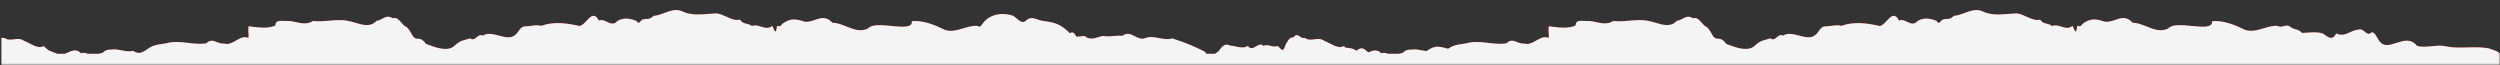 <svg xmlns="http://www.w3.org/2000/svg" width="1921" height="50" viewBox="0 0 1921 50" fill="none"><rect x="0" y="0" width="1921" height="50" fill="#333333" stroke="none"/><mask id="mask0_295_77" style="mask-type:alpha" maskUnits="userSpaceOnUse" x="0" y="0" width="1921" height="50"><path d="M1920.89 0.933H0.891V49.681H1920.89V0.933Z" fill="#D9D9D9"></path></mask><g mask="url(#mask0_295_77)"><path d="M1920.89 41.139V384.58H1919.2C1918.06 385.332 1917.19 385.604 1915.93 385.997C1915.01 386.283 1913.89 386.634 1912.31 387.28C1906.88 388.247 1901.4 388.104 1895.99 387.962C1890.43 387.816 1884.94 387.672 1879.64 388.733C1876.24 389.682 1872.49 389.302 1868.7 388.919C1864.79 388.525 1860.85 388.127 1857.24 389.172C1852.57 395.083 1846.77 393.183 1841.31 391.396C1836.26 389.74 1831.5 388.182 1828.21 393.024C1827.6 393.834 1827.05 394.784 1826.52 395.705C1824.92 398.472 1823.48 400.966 1820.85 398.532C1819.53 398.027 1818.21 399.105 1816.89 400.192L1816.88 400.193C1816.17 400.778 1815.45 401.365 1814.73 401.708C1811.28 402.098 1808.5 400.848 1805.83 399.645C1802.49 398.142 1799.31 396.714 1795.2 398.667C1792.4 393.419 1789.56 395.396 1786.77 397.346C1786.02 397.869 1785.27 398.389 1784.52 398.768C1780.99 399.879 1776.53 399.575 1772.61 399.308C1771.29 399.218 1770.02 399.132 1768.88 399.106C1767.03 401.083 1765.6 401.455 1764.08 401.849C1762.72 402.203 1761.29 402.575 1759.42 404.141C1757.89 405.091 1756.35 404.7 1754.81 404.308C1753.23 403.906 1751.65 403.502 1750.06 404.546C1746.56 404.798 1743 403.738 1739.43 402.671C1733.9 401.022 1728.33 399.358 1722.83 402.519C1715.43 406.066 1707.49 408.837 1699.75 408.128C1700.32 402.905 1692.57 403.657 1684.25 404.463C1676.86 405.181 1669.01 405.942 1666.16 402.586C1660.55 399.646 1655.02 401.852 1649.51 404.05C1645.9 405.489 1642.3 406.925 1638.69 406.911C1634.18 412.13 1629.77 410.633 1625.3 409.117C1622.04 408.012 1618.76 406.897 1615.38 408.364C1609.64 410.087 1605.85 410.02 1600.72 406.438C1600.06 405.804 1599.63 405.344 1599.33 405.015C1598.92 404.574 1598.72 404.368 1598.49 404.292C1598.29 404.225 1598.05 404.258 1597.6 404.319C1597.26 404.366 1596.79 404.43 1596.12 404.478C1595.44 397.83 1594.32 400.458 1593.36 402.709C1593.02 403.49 1592.71 404.225 1592.44 404.512C1589.7 402.147 1586.73 403.067 1583.8 403.973C1581.42 404.711 1579.06 405.438 1576.9 404.377C1575.37 405.584 1573.99 405.896 1572.67 406.194C1570.92 406.588 1569.28 406.957 1567.57 409.344C1564.28 408.411 1560.95 409.914 1557.42 411.506C1555.07 412.565 1552.63 413.663 1550.07 414.108C1547.81 414.058 1545.55 413.88 1543.31 413.703C1536.52 413.168 1529.82 412.641 1523.37 415.662C1518.88 417.869 1514.08 416.105 1509.42 414.386C1506.65 413.368 1503.93 412.367 1501.34 412.216C1498.9 409.88 1497.66 409.884 1496.24 409.888C1495.45 409.89 1494.59 409.893 1493.44 409.479C1492.73 409.706 1492.08 408.961 1491.43 408.213C1490.43 407.064 1489.43 405.909 1488.2 408.263C1483.37 410.29 1478.44 411.135 1473.57 408.364C1470.92 405.077 1468.17 406.372 1465.44 407.658C1463.37 408.632 1461.31 409.601 1459.31 408.567C1455.89 414.994 1452.86 411.747 1449.76 408.422C1448.01 406.555 1446.25 404.663 1444.38 404.445C1434.85 406.573 1424.54 408.094 1414.95 404.546C1412.47 405.301 1409.66 404.913 1406.97 404.543C1405.45 404.333 1403.97 404.128 1402.62 404.141C1400.07 404.077 1398.94 402.474 1397.68 400.695C1396.93 399.636 1396.14 398.515 1394.98 397.619C1391.7 394.636 1387.14 395.833 1382.5 397.052C1378.05 398.22 1373.52 399.409 1369.98 396.944C1368.22 398.127 1366.85 397 1365.45 395.854C1363.93 394.613 1362.39 393.35 1360.31 394.984C1358.19 394.244 1356.79 393.871 1355.72 393.585C1353.36 392.957 1352.58 392.747 1349.09 389.983C1344.07 384.176 1334.53 387.683 1328.47 389.912L1328.46 389.913C1328.25 389.991 1328.04 390.068 1327.84 390.142C1327.6 390.228 1327.37 390.311 1327.15 390.391L1326.93 390.471C1326.78 390.524 1326.63 390.576 1326.49 390.625C1323.57 394.599 1321.64 394.636 1320.09 394.667C1319.24 394.684 1318.5 394.698 1317.77 395.356C1316.74 395.748 1316.17 396.814 1315.4 398.247C1314.59 399.773 1313.55 401.715 1311.49 403.701C1310.16 403.984 1308.92 405.399 1307.63 406.877C1305.68 409.108 1303.6 411.482 1300.88 410.324C1297.63 412.635 1295.09 411.26 1292.69 409.958C1291.3 409.204 1289.96 408.475 1288.55 408.499C1283.98 403.331 1277.66 405.242 1272.04 406.942C1270.09 407.531 1268.23 408.095 1266.55 408.33C1261.74 409.366 1256.92 408.936 1252.11 408.507C1247.97 408.137 1243.83 407.768 1239.69 408.33C1235.3 405.484 1230.92 406.44 1226.54 407.393C1224.58 407.82 1222.62 408.247 1220.67 408.33C1219.72 408.195 1218.55 408.262 1217.36 408.332C1214.1 408.522 1210.62 408.725 1210.7 404.816C1205.13 402.381 1198.79 403.155 1192.92 403.872C1191.95 403.991 1190.99 404.108 1190.05 404.208C1189.81 402.263 1189.93 400.35 1190.04 398.774C1190.15 397.092 1190.24 395.795 1189.82 395.254C1186.65 396.805 1183.56 395.043 1180.45 393.262C1177.45 391.55 1174.43 389.821 1171.27 390.997C1169.51 390.616 1167.75 391.311 1165.98 392.007C1163.2 393.102 1160.42 394.198 1157.65 391.098C1153.01 390.37 1148.35 390.91 1143.7 391.449C1138 392.111 1132.29 392.773 1126.6 391.098C1125.8 390.972 1125.05 390.863 1124.34 390.76L1124.32 390.757C1121.43 390.335 1119.18 390.006 1116.36 389.003C1115.06 388.47 1113.88 387.72 1112.75 386.954C1112.32 387.055 1111.9 387.163 1111.47 387.273C1111.23 387.335 1110.99 387.398 1110.75 387.461C1107.65 388.273 1104.6 389.073 1101.7 388.057C1099.97 387.591 1098.28 386.553 1096.59 385.517L1096.32 385.353C1096.21 385.283 1096.1 385.214 1095.98 385.145C1094.82 385.291 1093.66 385.514 1092.51 385.737C1089.83 386.254 1087.17 386.767 1084.53 386.3C1080.83 386.338 1079.84 385.471 1078.91 384.652L1078.83 384.58H1060.07C1057.52 386.357 1054.96 385.641 1052.39 384.58H1050.88L1050.67 384.769C1048.2 386.983 1046.17 388.806 1042.3 385.354C1040.81 386.856 1037.52 387.641 1033.97 387.749C1033.56 388.129 1033.11 388.565 1032.6 389.071C1029.57 387.032 1025.6 389.074 1021.74 391.062C1020.35 391.775 1018.98 392.482 1017.67 392.991C1014.93 394.88 1012.46 394.54 1009.99 394.199C1007.56 393.864 1005.13 393.528 1002.43 395.322C1000.91 394.845 999.78 395.639 998.719 396.384C997.226 397.432 995.871 398.383 993.778 395.558C991.317 395.947 990.283 394.226 988.269 390.87L988.112 390.609L988 390.423C986.159 384.667 985.233 385.635 983.513 387.436C982.992 387.982 982.397 388.604 981.682 389.139C979.913 388.288 978.137 388.73 976.36 389.172C974.538 389.626 972.716 390.08 970.903 389.139C968.984 390.994 967.065 389.874 965.15 388.757C963.018 387.514 960.891 386.273 958.773 389.139C956.159 387.229 952.536 388.026 949.375 388.722C947.837 389.06 946.408 389.375 945.258 389.341C941.913 391.098 939.75 390.017 936.203 384.814C936.167 384.795 936.132 384.775 936.096 384.756C936.048 384.729 936.001 384.703 935.953 384.676L935.88 384.634C935.849 384.616 935.818 384.598 935.787 384.58H925.805L925.767 384.632L925.711 384.71L925.661 384.78C916.774 389.172 911.368 391.436 900.826 394.916C897.458 393.831 894.09 394.487 890.723 395.144C886.961 395.877 883.2 396.61 879.438 394.916C876.728 394.161 874.291 395.399 871.907 396.609C868.852 398.16 865.884 399.666 862.544 396.876C860.322 397.133 858.094 396.93 855.865 396.727C853.11 396.477 850.355 396.226 847.61 396.842C846.428 396.631 845.243 396.262 844.055 395.893L844.054 395.892C840.486 394.782 836.9 393.665 833.351 396.809C832.639 396.786 831.828 396.668 830.968 396.543C829.741 396.365 828.415 396.172 827.133 396.22C825.726 398.636 824.376 400.605 822.127 398.845C814.677 406.386 809.823 407.193 801.354 408.364C800.061 408.508 798.763 408.956 797.465 409.405C794.486 410.434 791.51 411.463 788.615 408.803C786.145 406.061 783.656 408.142 781.149 410.238C780.228 411.009 779.304 411.782 778.377 412.317C770.133 415.189 760.233 413.466 755.3 406.506C754.567 405.517 753.803 404.649 753.01 403.888C752.332 403.918 751.654 404.1 750.974 404.546C747.471 404.798 743.917 403.738 740.343 402.671C734.815 401.022 729.24 399.358 723.74 402.519C716.341 406.067 708.401 408.837 700.663 408.128C701.235 402.905 693.485 403.657 685.166 404.463C677.77 405.181 669.924 405.942 667.077 402.586C661.462 399.646 655.932 401.852 650.422 404.05C646.815 405.489 643.217 406.925 639.608 406.911C635.093 412.13 630.68 410.633 626.211 409.117C622.955 408.012 619.669 406.897 616.294 408.364C610.55 410.087 606.765 410.02 601.63 406.438C600.972 405.804 600.545 405.344 600.239 405.015C599.829 404.574 599.638 404.368 599.404 404.292C599.2 404.225 598.962 404.258 598.517 404.319C598.174 404.366 597.706 404.43 597.034 404.479C596.357 397.83 595.233 400.459 594.27 402.71C593.936 403.49 593.621 404.225 593.351 404.512C590.613 402.147 587.639 403.067 584.711 403.973C582.328 404.711 579.977 405.438 577.809 404.377C576.282 405.584 574.899 405.896 573.58 406.194C571.833 406.588 570.196 406.957 568.483 409.344C565.196 408.411 561.86 409.915 558.329 411.506C555.98 412.565 553.545 413.663 550.981 414.108C548.723 414.058 546.468 413.88 544.224 413.703C537.436 413.168 530.738 412.641 524.288 415.662C519.789 417.869 514.998 416.105 510.331 414.386C507.567 413.368 504.847 412.367 502.258 412.216C499.815 409.881 498.575 409.884 497.158 409.888C496.361 409.89 495.507 409.893 494.352 409.479C493.646 409.706 492.998 408.961 492.347 408.213C491.348 407.064 490.343 405.909 489.115 408.263C484.283 410.29 479.35 411.135 474.484 408.364C471.832 405.077 469.081 406.372 466.349 407.658C464.28 408.632 462.221 409.601 460.226 408.567C456.807 414.994 453.776 411.747 450.671 408.422C448.928 406.555 447.162 404.663 445.291 404.445C435.763 406.573 425.458 408.094 415.862 404.546C413.381 405.301 410.57 404.913 407.885 404.543C406.365 404.333 404.885 404.128 403.529 404.141C400.987 404.077 399.853 402.474 398.595 400.695C397.846 399.636 397.053 398.515 395.893 397.62C392.617 394.636 388.055 395.833 383.413 397.052C378.959 398.22 374.43 399.409 370.89 396.944C369.138 398.128 367.761 397 366.361 395.854C364.843 394.613 363.3 393.35 361.226 394.984C359.102 394.244 357.705 393.872 356.633 393.585C354.278 392.957 353.492 392.747 350.008 389.983C344.988 384.176 335.445 387.683 329.38 389.912C328.669 390.173 328.006 390.416 327.404 390.625C324.479 394.599 322.555 394.637 321.003 394.667C320.154 394.684 319.416 394.698 318.687 395.356C317.656 395.748 317.085 396.814 316.317 398.247C315.499 399.773 314.459 401.715 312.402 403.701C311.069 403.984 309.833 405.399 308.542 406.876C306.592 409.108 304.516 411.482 301.793 410.324C298.54 412.635 296.006 411.26 293.606 409.958C292.217 409.204 290.872 408.475 289.46 408.499C284.894 403.331 278.576 405.242 272.956 406.942C271.008 407.531 269.142 408.096 267.464 408.33C262.65 409.366 257.836 408.936 253.022 408.507C248.882 408.137 244.742 407.768 240.602 408.33C236.216 405.484 231.83 406.44 227.455 407.393C225.494 407.82 223.535 408.247 221.579 408.33C220.629 408.195 219.465 408.263 218.273 408.332C215.013 408.522 211.537 408.725 211.612 404.816C206.045 402.381 199.707 403.155 193.835 403.872C192.865 403.991 191.906 404.108 190.967 404.208C190.722 402.263 190.848 400.35 190.952 398.775C191.064 397.093 191.149 395.795 190.73 395.254C187.56 396.805 184.477 395.043 181.361 393.262C178.367 391.55 175.343 389.822 172.181 390.997C170.422 390.616 168.658 391.311 166.894 392.007C164.115 393.102 161.333 394.198 158.564 391.098C153.919 390.37 149.268 390.91 144.615 391.449C138.912 392.111 133.207 392.773 127.513 391.098C126.703 390.971 125.951 390.861 125.237 390.757C122.347 390.335 120.093 390.006 117.275 389.004C115.719 388.364 114.333 387.414 112.995 386.497C111.954 385.784 110.943 385.092 109.904 384.58H103.556C103.163 384.784 102.758 385.029 102.34 385.321C99.347 384.594 96.372 385.168 93.421 385.737C90.742 386.254 88.083 386.767 85.446 386.301C81.739 386.338 80.754 385.471 79.823 384.652L79.741 384.58H60.987C58.436 386.357 55.871 385.641 53.305 384.58H40.098C37.547 385.522 36.566 386.044 33.514 389.071C30.48 387.032 26.514 389.074 22.651 391.062C21.264 391.775 19.891 392.482 18.579 392.991C15.839 394.88 13.372 394.54 10.904 394.199C8.473 393.864 6.04 393.528 3.341 395.322C2.401 395.026 1.61 395.219 0.891 395.585V28.832C1.61 29.199 2.401 29.391 3.341 29.096C6.04 30.89 8.473 30.554 10.904 30.218C13.372 29.878 15.839 29.537 18.579 31.427C19.891 31.936 21.264 32.642 22.651 33.356C26.514 35.344 30.48 37.385 33.514 35.346C36.855 38.66 37.714 38.972 40.866 40.119C41.572 40.375 42.392 40.674 43.38 41.057C43.529 41.152 43.677 41.238 43.826 41.317H49.756C50.524 41.04 51.292 40.706 52.06 40.371C55.493 38.876 58.929 37.379 62.335 41.023C63.707 40.197 65.533 40.661 67.457 41.317H76.1C76.141 41.266 76.182 41.213 76.222 41.158C78.344 41.067 79.065 40.432 79.823 39.766C80.754 38.947 81.739 38.08 85.446 38.117C88.083 37.651 90.742 38.164 93.421 38.68C96.372 39.249 99.347 39.823 102.34 39.097C106.77 42.185 109.74 40.15 112.995 37.921C114.333 37.004 115.719 36.054 117.275 35.414C120.093 34.411 122.346 34.083 125.236 33.66L125.239 33.66C125.952 33.556 126.704 33.446 127.513 33.319C133.207 31.644 138.912 32.306 144.615 32.968C149.268 33.508 153.919 34.048 158.564 33.319C161.333 30.22 164.115 31.316 166.894 32.411C168.658 33.106 170.422 33.801 172.181 33.42C175.343 34.596 178.367 32.867 181.361 31.156C184.477 29.375 187.56 27.612 190.73 29.163C191.149 28.622 191.064 27.325 190.952 25.643C190.848 24.067 190.722 22.154 190.967 20.209C191.906 20.31 192.864 20.427 193.834 20.545L193.835 20.546C199.707 21.262 206.045 22.037 211.612 19.601C211.537 15.693 215.013 15.895 218.273 16.085C219.465 16.155 220.629 16.223 221.579 16.087C223.535 16.171 225.494 16.598 227.455 17.025C231.83 17.978 236.216 18.933 240.602 16.087C244.742 16.649 248.882 16.28 253.022 15.911C257.836 15.481 262.65 15.052 267.464 16.087C269.143 16.322 271.007 16.886 272.956 17.476C278.576 19.175 284.894 21.087 289.46 15.918C290.872 15.943 292.217 15.213 293.606 14.46C296.006 13.158 298.54 11.783 301.793 14.094C304.516 12.935 306.592 15.31 308.542 17.541C309.833 19.019 311.069 20.433 312.402 20.716C314.459 22.703 315.499 24.645 316.317 26.171C317.085 27.603 317.656 28.669 318.687 29.062C319.416 29.719 320.154 29.734 321.003 29.751C322.555 29.781 324.479 29.819 327.404 33.792C328.006 34.001 328.669 34.245 329.38 34.506C335.445 36.735 344.988 40.241 350.008 34.434C353.492 31.671 354.278 31.461 356.633 30.832C357.705 30.546 359.102 30.173 361.226 29.433C363.3 31.068 364.843 29.805 366.361 28.563C367.761 27.417 369.138 26.29 370.89 27.474C374.43 25.009 378.959 26.197 383.413 27.366C388.055 28.584 392.617 29.781 395.893 26.798C397.053 25.903 397.846 24.782 398.595 23.723C399.853 21.944 400.987 20.34 403.529 20.277C404.885 20.289 406.365 20.085 407.885 19.875C410.57 19.504 413.381 19.116 415.862 19.871C425.458 16.324 435.763 17.844 445.291 19.973C447.162 19.754 448.928 17.862 450.671 15.995C453.776 12.67 456.807 9.424 460.226 15.851C462.221 14.816 464.28 15.785 466.349 16.76C469.081 18.045 471.832 19.34 474.484 16.053C479.35 13.283 484.283 14.127 489.115 16.155C490.343 18.508 491.348 17.353 492.347 16.205C492.998 15.457 493.646 14.712 494.352 14.938C495.507 14.525 496.361 14.527 497.158 14.529C498.575 14.533 499.815 14.537 502.258 12.201C504.847 12.051 507.567 11.049 510.331 10.031C514.997 8.313 519.789 6.548 524.288 8.755C530.738 11.777 537.436 11.249 544.224 10.714C546.468 10.537 548.723 10.36 550.981 10.309C553.545 10.755 555.98 11.852 558.329 12.911C561.86 14.503 565.196 16.007 568.483 15.073C570.196 17.46 571.833 17.829 573.58 18.224C574.899 18.521 576.282 18.833 577.809 20.04C579.977 18.979 582.328 19.707 584.711 20.444C587.639 21.35 590.613 22.271 593.351 19.905C593.621 20.192 593.936 20.927 594.27 21.708C595.233 23.959 596.357 26.587 597.034 19.939C597.706 19.987 598.174 20.052 598.517 20.099C598.962 20.16 599.2 20.192 599.404 20.125C599.638 20.049 599.829 19.843 600.239 19.403L600.24 19.402L600.241 19.4L600.242 19.399C600.548 19.071 600.974 18.612 601.63 17.979C606.765 14.398 610.55 14.33 616.294 16.053C619.669 17.52 622.955 16.406 626.211 15.301C630.68 13.785 635.093 12.288 639.608 17.506C643.217 17.493 646.815 18.928 650.422 20.367C655.932 22.566 661.462 24.772 667.077 21.831C669.924 18.476 677.77 19.237 685.166 19.954C693.485 20.761 701.235 21.513 700.663 16.29C708.401 15.58 716.341 18.351 723.74 21.899C729.24 25.059 734.815 23.396 740.343 21.746C743.917 20.68 747.471 19.619 750.974 19.871C751.654 20.317 752.332 20.499 753.01 20.53C753.803 19.769 754.567 18.901 755.3 17.912C760.233 10.951 770.133 9.228 778.377 12.1C779.304 12.636 780.228 13.409 781.149 14.179C783.656 16.275 786.145 18.357 788.615 15.614C791.51 12.955 794.486 13.983 797.465 15.012C798.763 15.461 800.061 15.91 801.354 16.053C809.823 17.225 814.677 18.032 822.127 25.572C824.376 23.812 825.726 25.781 827.133 28.198C828.415 28.246 829.741 28.053 830.968 27.875C831.828 27.75 832.639 27.632 833.351 27.609C836.9 30.752 840.486 29.636 844.054 28.525C845.242 28.155 846.428 27.786 847.61 27.575C850.355 28.191 853.11 27.941 855.865 27.69C858.094 27.487 860.322 27.284 862.544 27.541C865.884 24.751 868.852 26.258 871.907 27.809C874.291 29.019 876.728 30.256 879.438 29.501C883.2 27.808 886.961 28.541 890.723 29.274C894.09 29.93 897.458 30.586 900.826 29.501C911.368 32.981 916.774 35.245 925.661 39.638C926.142 40.311 926.594 40.866 927.021 41.317H933.6L933.711 41.238C934.463 40.693 935.276 40.105 936.203 39.604C939.75 34.4 941.913 33.319 945.258 35.076C946.408 35.043 947.837 35.357 949.375 35.696C952.536 36.391 956.159 37.188 958.773 35.279C960.891 38.144 963.018 36.904 965.15 35.66C967.065 34.543 968.984 33.424 970.903 35.279C972.716 34.338 974.538 34.791 976.36 35.245C978.137 35.687 979.913 36.13 981.682 35.279C982.397 35.813 982.991 36.435 983.513 36.981C985.233 38.782 986.159 39.751 988 33.995C988.092 33.843 988.181 33.694 988.269 33.547C990.283 30.192 991.317 28.471 993.778 28.859C995.871 26.035 997.226 26.986 998.719 28.034C999.78 28.779 1000.91 29.573 1002.43 29.096C1005.13 30.89 1007.56 30.554 1009.99 30.218C1012.46 29.878 1014.93 29.537 1017.67 31.427C1018.98 31.936 1020.35 32.642 1021.74 33.355C1025.6 35.343 1029.57 37.385 1032.6 35.346C1033.11 35.853 1033.56 36.289 1033.97 36.669C1037.52 36.776 1040.81 37.562 1042.3 39.063C1046.17 35.611 1048.2 37.434 1050.67 39.649C1050.9 39.855 1051.13 40.065 1051.37 40.274C1054.73 38.813 1058.09 37.458 1061.42 41.023C1062.79 40.197 1064.62 40.661 1066.54 41.317H1075.19C1075.23 41.266 1075.27 41.213 1075.31 41.158C1077.43 41.067 1078.15 40.432 1078.91 39.766C1079.84 38.947 1080.83 38.08 1084.53 38.117C1087.17 37.651 1089.83 38.164 1092.51 38.68C1093.66 38.903 1094.82 39.127 1095.98 39.272C1096.1 39.2 1096.22 39.127 1096.34 39.053L1096.59 38.901C1098.28 37.865 1099.97 36.827 1101.7 36.36C1104.6 35.344 1107.65 36.145 1110.75 36.956C1111.42 37.131 1112.08 37.306 1112.75 37.464C1113.88 36.698 1115.06 35.948 1116.36 35.414C1119.18 34.411 1121.43 34.083 1124.32 33.66C1125.04 33.556 1125.79 33.446 1126.6 33.319C1132.29 31.644 1138 32.306 1143.7 32.968C1148.35 33.508 1153.01 34.048 1157.65 33.319C1160.42 30.22 1163.2 31.316 1165.98 32.411C1167.75 33.106 1169.51 33.801 1171.27 33.42C1174.43 34.596 1177.45 32.867 1180.45 31.156C1183.56 29.375 1186.65 27.612 1189.82 29.163C1190.24 28.622 1190.15 27.325 1190.04 25.643C1189.93 24.067 1189.81 22.154 1190.05 20.209C1190.99 20.31 1191.95 20.427 1192.92 20.545C1198.79 21.262 1205.13 22.037 1210.7 19.601C1210.62 15.693 1214.1 15.895 1217.36 16.085C1218.55 16.155 1219.72 16.223 1220.67 16.087C1222.62 16.171 1224.58 16.598 1226.54 17.025C1230.92 17.978 1235.3 18.933 1239.69 16.087C1243.83 16.649 1247.97 16.28 1252.11 15.911C1256.92 15.481 1261.74 15.052 1266.55 16.087C1268.23 16.322 1270.09 16.886 1272.04 17.476C1277.66 19.175 1283.98 21.087 1288.55 15.918C1289.96 15.943 1291.3 15.213 1292.69 14.46C1295.09 13.158 1297.63 11.783 1300.88 14.094C1303.6 12.935 1305.68 15.31 1307.63 17.541C1308.92 19.019 1310.16 20.433 1311.49 20.716C1313.55 22.703 1314.59 24.645 1315.4 26.171C1316.17 27.603 1316.74 28.669 1317.77 29.062C1318.5 29.719 1319.24 29.734 1320.09 29.751C1321.64 29.781 1323.57 29.819 1326.49 33.792C1327.09 34.001 1327.75 34.244 1328.46 34.505L1328.47 34.506C1334.53 36.735 1344.07 40.241 1349.09 34.434C1352.58 31.671 1353.36 31.461 1355.72 30.832C1356.79 30.546 1358.19 30.173 1360.31 29.433C1362.39 31.068 1363.93 29.805 1365.45 28.563C1366.85 27.417 1368.22 26.29 1369.98 27.474C1373.52 25.009 1378.05 26.197 1382.5 27.366C1387.14 28.584 1391.7 29.781 1394.98 26.798C1396.14 25.903 1396.93 24.782 1397.68 23.723C1398.94 21.944 1400.07 20.34 1402.62 20.277C1403.97 20.289 1405.45 20.085 1406.97 19.875C1409.66 19.504 1412.47 19.116 1414.95 19.871C1424.54 16.324 1434.85 17.844 1444.38 19.973C1446.25 19.754 1448.01 17.862 1449.76 15.995C1452.86 12.67 1455.89 9.424 1459.31 15.851C1461.31 14.816 1463.37 15.785 1465.44 16.76C1468.17 18.045 1470.92 19.34 1473.57 16.053C1478.44 13.283 1483.37 14.127 1488.2 16.155C1489.43 18.508 1490.43 17.353 1491.43 16.205C1492.08 15.457 1492.73 14.712 1493.44 14.938C1494.59 14.525 1495.45 14.527 1496.24 14.529C1497.66 14.533 1498.9 14.537 1501.34 12.201C1503.93 12.051 1506.65 11.049 1509.42 10.031C1514.08 8.313 1518.88 6.548 1523.37 8.755C1529.82 11.777 1536.52 11.249 1543.31 10.714C1545.55 10.537 1547.81 10.36 1550.07 10.309C1552.63 10.755 1555.07 11.852 1557.41 12.911C1560.95 14.503 1564.28 16.007 1567.57 15.073C1569.28 17.46 1570.92 17.829 1572.67 18.224C1573.99 18.521 1575.37 18.833 1576.9 20.04C1579.06 18.979 1581.42 19.707 1583.8 20.444C1586.73 21.35 1589.7 22.271 1592.44 19.905C1592.71 20.192 1593.02 20.927 1593.36 21.708C1594.32 23.959 1595.44 26.587 1596.12 19.939C1596.79 19.987 1597.26 20.052 1597.6 20.099C1598.05 20.16 1598.29 20.192 1598.49 20.125C1598.72 20.049 1598.92 19.843 1599.33 19.403C1599.63 19.074 1600.06 18.614 1600.72 17.979C1605.85 14.398 1609.64 14.33 1615.38 16.053C1618.76 17.52 1622.04 16.406 1625.3 15.301C1629.77 13.785 1634.18 12.288 1638.69 17.506C1642.3 17.493 1645.9 18.928 1649.51 20.367C1655.02 22.566 1660.55 24.772 1666.16 21.831C1669.01 18.476 1676.86 19.237 1684.25 19.954C1692.57 20.761 1700.32 21.513 1699.75 16.29C1707.49 15.58 1715.43 18.351 1722.83 21.899C1728.33 25.059 1733.9 23.396 1739.43 21.746C1743 20.68 1746.56 19.619 1750.06 19.871C1751.65 20.915 1753.23 20.512 1754.81 20.109C1756.35 19.717 1757.89 19.326 1759.42 20.277C1761.29 21.843 1762.72 22.215 1764.08 22.569C1765.6 22.963 1767.03 23.334 1768.88 25.311C1770.03 25.286 1771.29 25.2 1772.61 25.109C1776.53 24.842 1780.99 24.538 1784.52 25.649C1785.27 26.028 1786.02 26.549 1786.77 27.072C1789.56 29.021 1792.4 30.999 1795.2 25.75C1799.31 27.703 1802.49 26.276 1805.83 24.772C1808.5 23.57 1811.28 22.319 1814.73 22.71C1815.45 23.052 1816.17 23.639 1816.88 24.224L1816.89 24.226C1818.21 25.312 1819.53 26.391 1820.85 25.886C1823.48 23.452 1824.92 25.945 1826.52 28.712C1827.05 29.633 1827.6 30.584 1828.21 31.393C1831.5 36.236 1836.26 34.677 1841.31 33.022C1846.77 31.235 1852.57 29.335 1857.24 35.245C1860.85 36.291 1864.79 35.893 1868.7 35.498C1872.49 35.115 1876.24 34.736 1879.64 35.684C1884.94 36.745 1890.43 36.602 1895.99 36.456C1901.4 36.314 1906.88 36.17 1912.31 37.137C1913.89 37.784 1915.01 38.134 1915.93 38.42C1917.74 38.984 1918.75 39.299 1920.89 41.139Z" fill="#E82107"></path><path d="M1920.89 41.139V384.58H1919.2C1918.06 385.332 1917.19 385.604 1915.93 385.997C1915.01 386.283 1913.89 386.634 1912.31 387.28C1906.88 388.247 1901.4 388.104 1895.99 387.962C1890.43 387.816 1884.94 387.672 1879.64 388.733C1876.24 389.682 1872.49 389.302 1868.7 388.919C1864.79 388.525 1860.85 388.127 1857.24 389.172C1852.57 395.083 1846.77 393.183 1841.31 391.396C1836.26 389.74 1831.5 388.182 1828.21 393.024C1827.6 393.834 1827.05 394.784 1826.52 395.705C1824.92 398.472 1823.48 400.966 1820.85 398.532C1819.53 398.027 1818.21 399.105 1816.89 400.192L1816.88 400.193C1816.17 400.778 1815.45 401.365 1814.73 401.708C1811.28 402.098 1808.5 400.848 1805.83 399.645C1802.49 398.142 1799.31 396.714 1795.2 398.667C1792.4 393.419 1789.56 395.396 1786.77 397.346C1786.02 397.869 1785.27 398.389 1784.52 398.768C1780.99 399.879 1776.53 399.575 1772.61 399.308C1771.29 399.218 1770.02 399.132 1768.88 399.106C1767.03 401.083 1765.6 401.455 1764.08 401.849C1762.72 402.203 1761.29 402.575 1759.42 404.141C1757.89 405.091 1756.35 404.7 1754.81 404.308C1753.23 403.906 1751.65 403.502 1750.06 404.546C1746.56 404.798 1743 403.738 1739.43 402.671C1733.9 401.022 1728.33 399.358 1722.83 402.519C1715.43 406.066 1707.49 408.837 1699.75 408.128C1700.32 402.905 1692.57 403.657 1684.25 404.463C1676.86 405.181 1669.01 405.942 1666.16 402.586C1660.55 399.646 1655.02 401.852 1649.51 404.05C1645.9 405.489 1642.3 406.925 1638.69 406.911C1634.18 412.13 1629.77 410.633 1625.3 409.117C1622.04 408.012 1618.76 406.897 1615.38 408.364C1609.64 410.087 1605.85 410.02 1600.72 406.438C1600.06 405.804 1599.63 405.344 1599.33 405.015C1598.92 404.574 1598.72 404.368 1598.49 404.292C1598.29 404.225 1598.05 404.258 1597.6 404.319C1597.26 404.366 1596.79 404.43 1596.12 404.478C1595.44 397.83 1594.32 400.458 1593.36 402.709C1593.02 403.49 1592.71 404.225 1592.44 404.512C1589.7 402.147 1586.73 403.067 1583.8 403.973C1581.42 404.711 1579.06 405.438 1576.9 404.377C1575.37 405.584 1573.99 405.896 1572.67 406.194C1570.92 406.588 1569.28 406.957 1567.57 409.344C1564.28 408.411 1560.95 409.914 1557.42 411.506C1555.07 412.565 1552.63 413.663 1550.07 414.108C1547.81 414.058 1545.55 413.88 1543.31 413.703C1536.52 413.168 1529.82 412.641 1523.37 415.662C1518.88 417.869 1514.08 416.105 1509.42 414.386C1506.65 413.368 1503.93 412.367 1501.34 412.216C1498.9 409.88 1497.66 409.884 1496.24 409.888C1495.45 409.89 1494.59 409.893 1493.44 409.479C1492.73 409.706 1492.08 408.961 1491.43 408.213C1490.43 407.064 1489.43 405.909 1488.2 408.263C1483.37 410.29 1478.44 411.135 1473.57 408.364C1470.92 405.077 1468.17 406.372 1465.44 407.658C1463.37 408.632 1461.31 409.601 1459.31 408.567C1455.89 414.994 1452.86 411.747 1449.76 408.422C1448.01 406.555 1446.25 404.663 1444.38 404.445C1434.85 406.573 1424.54 408.094 1414.95 404.546C1412.47 405.301 1409.66 404.913 1406.97 404.543C1405.45 404.333 1403.97 404.128 1402.62 404.141C1400.07 404.077 1398.94 402.474 1397.68 400.695C1396.93 399.636 1396.14 398.515 1394.98 397.619C1391.7 394.636 1387.14 395.833 1382.5 397.052C1378.05 398.22 1373.52 399.409 1369.98 396.944C1368.22 398.127 1366.85 397 1365.45 395.854C1363.93 394.613 1362.39 393.35 1360.31 394.984C1358.19 394.244 1356.79 393.871 1355.72 393.585C1353.36 392.957 1352.58 392.747 1349.09 389.983C1344.07 384.176 1334.53 387.683 1328.47 389.912L1328.46 389.913C1328.25 389.991 1328.04 390.068 1327.84 390.142C1327.6 390.228 1327.37 390.311 1327.15 390.391L1326.93 390.471C1326.78 390.524 1326.63 390.576 1326.49 390.625C1323.57 394.599 1321.64 394.636 1320.09 394.667C1319.24 394.684 1318.5 394.698 1317.77 395.356C1316.74 395.748 1316.17 396.814 1315.4 398.247C1314.59 399.773 1313.55 401.715 1311.49 403.701C1310.16 403.984 1308.92 405.399 1307.63 406.877C1305.68 409.108 1303.6 411.482 1300.88 410.324C1297.63 412.635 1295.09 411.26 1292.69 409.958C1291.3 409.204 1289.96 408.475 1288.55 408.499C1283.98 403.331 1277.66 405.242 1272.04 406.942C1270.09 407.531 1268.23 408.095 1266.55 408.33C1261.74 409.366 1256.92 408.936 1252.11 408.507C1247.97 408.137 1243.83 407.768 1239.69 408.33C1235.3 405.484 1230.92 406.44 1226.54 407.393C1224.58 407.82 1222.62 408.247 1220.67 408.33C1219.72 408.195 1218.55 408.262 1217.36 408.332C1214.1 408.522 1210.62 408.725 1210.7 404.816C1205.13 402.381 1198.79 403.155 1192.92 403.872C1191.95 403.991 1190.99 404.108 1190.05 404.208C1189.81 402.263 1189.93 400.35 1190.04 398.774C1190.15 397.092 1190.24 395.795 1189.82 395.254C1186.65 396.805 1183.56 395.043 1180.45 393.262C1177.45 391.55 1174.43 389.821 1171.27 390.997C1169.51 390.616 1167.75 391.311 1165.98 392.007C1163.2 393.102 1160.42 394.198 1157.65 391.098C1153.01 390.37 1148.35 390.91 1143.7 391.449C1138 392.111 1132.29 392.773 1126.6 391.098C1125.8 390.972 1125.05 390.863 1124.34 390.76L1124.32 390.757C1121.43 390.335 1119.18 390.006 1116.36 389.003C1115.06 388.47 1113.88 387.72 1112.75 386.954C1112.32 387.055 1111.9 387.163 1111.47 387.273C1111.23 387.335 1110.99 387.398 1110.75 387.461C1107.65 388.273 1104.6 389.073 1101.7 388.057C1099.97 387.591 1098.28 386.553 1096.59 385.517L1096.32 385.353C1096.21 385.283 1096.1 385.214 1095.98 385.145C1094.82 385.291 1093.66 385.514 1092.51 385.737C1089.83 386.254 1087.17 386.767 1084.53 386.3C1080.83 386.338 1079.84 385.471 1078.91 384.652L1078.83 384.58H1060.07C1057.52 386.357 1054.96 385.641 1052.39 384.58H1050.88L1050.67 384.769C1048.2 386.983 1046.17 388.806 1042.3 385.354C1040.81 386.856 1037.52 387.641 1033.97 387.749C1033.56 388.129 1033.11 388.565 1032.6 389.071C1029.57 387.032 1025.6 389.074 1021.74 391.062C1020.35 391.775 1018.98 392.482 1017.67 392.991C1014.93 394.88 1012.46 394.54 1009.99 394.199C1007.56 393.864 1005.13 393.528 1002.43 395.322C1000.91 394.845 999.78 395.639 998.719 396.384C997.226 397.432 995.871 398.383 993.778 395.558C991.317 395.947 990.283 394.226 988.269 390.87L988.112 390.609L988 390.423C986.159 384.667 985.233 385.635 983.513 387.436C982.992 387.982 982.397 388.604 981.682 389.139C979.913 388.288 978.137 388.73 976.36 389.172C974.538 389.626 972.716 390.08 970.903 389.139C968.984 390.994 967.065 389.874 965.15 388.757C963.018 387.514 960.891 386.273 958.773 389.139C956.159 387.229 952.536 388.026 949.375 388.722C947.837 389.06 946.408 389.375 945.258 389.341C941.913 391.098 939.75 390.017 936.203 384.814C936.167 384.795 936.132 384.775 936.096 384.756C936.048 384.729 936.001 384.703 935.953 384.676L935.88 384.634C935.849 384.616 935.818 384.598 935.787 384.58H925.805L925.767 384.632L925.711 384.71L925.661 384.78C916.774 389.172 911.368 391.436 900.826 394.916C897.458 393.831 894.09 394.487 890.723 395.144C886.961 395.877 883.2 396.61 879.438 394.916C876.728 394.161 874.291 395.399 871.907 396.609C868.852 398.16 865.884 399.666 862.544 396.876C860.322 397.133 858.094 396.93 855.865 396.727C853.11 396.477 850.355 396.226 847.61 396.842C846.428 396.631 845.243 396.262 844.055 395.893L844.054 395.892C840.486 394.782 836.9 393.665 833.351 396.809C832.639 396.786 831.828 396.668 830.968 396.543C829.741 396.365 828.415 396.172 827.133 396.22C825.726 398.636 824.376 400.605 822.127 398.845C814.677 406.386 809.823 407.193 801.354 408.364C800.061 408.508 798.763 408.956 797.465 409.405C794.486 410.434 791.51 411.463 788.615 408.803C786.145 406.061 783.656 408.142 781.149 410.238C780.228 411.009 779.304 411.782 778.377 412.317C770.133 415.189 760.233 413.466 755.3 406.506C754.567 405.517 753.803 404.649 753.01 403.888C752.332 403.918 751.654 404.1 750.974 404.546C747.471 404.798 743.917 403.738 740.343 402.671C734.815 401.022 729.24 399.358 723.74 402.519C716.341 406.067 708.401 408.837 700.663 408.128C701.235 402.905 693.485 403.657 685.166 404.463C677.77 405.181 669.924 405.942 667.077 402.586C661.462 399.646 655.932 401.852 650.422 404.05C646.815 405.489 643.217 406.925 639.608 406.911C635.093 412.13 630.68 410.633 626.211 409.117C622.955 408.012 619.669 406.897 616.294 408.364C610.55 410.087 606.765 410.02 601.63 406.438C600.972 405.804 600.545 405.344 600.239 405.015C599.829 404.574 599.638 404.368 599.404 404.292C599.2 404.225 598.962 404.258 598.517 404.319C598.174 404.366 597.706 404.43 597.034 404.479C596.357 397.83 595.233 400.459 594.27 402.71C593.936 403.49 593.621 404.225 593.351 404.512C590.613 402.147 587.639 403.067 584.711 403.973C582.328 404.711 579.977 405.438 577.809 404.377C576.282 405.584 574.899 405.896 573.58 406.194C571.833 406.588 570.196 406.957 568.483 409.344C565.196 408.411 561.86 409.915 558.329 411.506C555.98 412.565 553.545 413.663 550.981 414.108C548.723 414.058 546.468 413.88 544.224 413.703C537.436 413.168 530.738 412.641 524.288 415.662C519.789 417.869 514.998 416.105 510.331 414.386C507.567 413.368 504.847 412.367 502.258 412.216C499.815 409.881 498.575 409.884 497.158 409.888C496.361 409.89 495.507 409.893 494.352 409.479C493.646 409.706 492.998 408.961 492.347 408.213C491.348 407.064 490.343 405.909 489.115 408.263C484.283 410.29 479.35 411.135 474.484 408.364C471.832 405.077 469.081 406.372 466.349 407.658C464.28 408.632 462.221 409.601 460.226 408.567C456.807 414.994 453.776 411.747 450.671 408.422C448.928 406.555 447.162 404.663 445.291 404.445C435.763 406.573 425.458 408.094 415.862 404.546C413.381 405.301 410.57 404.913 407.885 404.543C406.365 404.333 404.885 404.128 403.529 404.141C400.987 404.077 399.853 402.474 398.595 400.695C397.846 399.636 397.053 398.515 395.893 397.62C392.617 394.636 388.055 395.833 383.413 397.052C378.959 398.22 374.43 399.409 370.89 396.944C369.138 398.128 367.761 397 366.361 395.854C364.843 394.613 363.3 393.35 361.226 394.984C359.102 394.244 357.705 393.872 356.633 393.585C354.278 392.957 353.492 392.747 350.008 389.983C344.988 384.176 335.445 387.683 329.38 389.912C328.669 390.173 328.006 390.416 327.404 390.625C324.479 394.599 322.555 394.637 321.003 394.667C320.154 394.684 319.416 394.698 318.687 395.356C317.656 395.748 317.085 396.814 316.317 398.247C315.499 399.773 314.459 401.715 312.402 403.701C311.069 403.984 309.833 405.399 308.542 406.876C306.592 409.108 304.516 411.482 301.793 410.324C298.54 412.635 296.006 411.26 293.606 409.958C292.217 409.204 290.872 408.475 289.46 408.499C284.894 403.331 278.576 405.242 272.956 406.942C271.008 407.531 269.142 408.096 267.464 408.33C262.65 409.366 257.836 408.936 253.022 408.507C248.882 408.137 244.742 407.768 240.602 408.33C236.216 405.484 231.83 406.44 227.455 407.393C225.494 407.82 223.535 408.247 221.579 408.33C220.629 408.195 219.465 408.263 218.273 408.332C215.013 408.522 211.537 408.725 211.612 404.816C206.045 402.381 199.707 403.155 193.835 403.872C192.865 403.991 191.906 404.108 190.967 404.208C190.722 402.263 190.848 400.35 190.952 398.775C191.064 397.093 191.149 395.795 190.73 395.254C187.56 396.805 184.477 395.043 181.361 393.262C178.367 391.55 175.343 389.822 172.181 390.997C170.422 390.616 168.658 391.311 166.894 392.007C164.115 393.102 161.333 394.198 158.564 391.098C153.919 390.37 149.268 390.91 144.615 391.449C138.912 392.111 133.207 392.773 127.513 391.098C126.703 390.971 125.951 390.861 125.237 390.757C122.347 390.335 120.093 390.006 117.275 389.004C115.719 388.364 114.333 387.414 112.995 386.497C111.954 385.784 110.943 385.092 109.904 384.58H103.556C103.163 384.784 102.758 385.029 102.34 385.321C99.347 384.594 96.372 385.168 93.421 385.737C90.742 386.254 88.083 386.767 85.446 386.301C81.739 386.338 80.754 385.471 79.823 384.652L79.741 384.58H60.987C58.436 386.357 55.871 385.641 53.305 384.58H40.098C37.547 385.522 36.566 386.044 33.514 389.071C30.48 387.032 26.514 389.074 22.651 391.062C21.264 391.775 19.891 392.482 18.579 392.991C15.839 394.88 13.372 394.54 10.904 394.199C8.473 393.864 6.04 393.528 3.341 395.322C2.401 395.026 1.61 395.219 0.891 395.585V28.832C1.61 29.199 2.401 29.391 3.341 29.096C6.04 30.89 8.473 30.554 10.904 30.218C13.372 29.878 15.839 29.537 18.579 31.427C19.891 31.936 21.264 32.642 22.651 33.356C26.514 35.344 30.48 37.385 33.514 35.346C36.855 38.66 37.714 38.972 40.866 40.119C41.572 40.375 42.392 40.674 43.38 41.057C43.529 41.152 43.677 41.238 43.826 41.317H49.756C50.524 41.04 51.292 40.706 52.06 40.371C55.493 38.876 58.929 37.379 62.335 41.023C63.707 40.197 65.533 40.661 67.457 41.317H76.1C76.141 41.266 76.182 41.213 76.222 41.158C78.344 41.067 79.065 40.432 79.823 39.766C80.754 38.947 81.739 38.08 85.446 38.117C88.083 37.651 90.742 38.164 93.421 38.68C96.372 39.249 99.347 39.823 102.34 39.097C106.77 42.185 109.74 40.15 112.995 37.921C114.333 37.004 115.719 36.054 117.275 35.414C120.093 34.411 122.346 34.083 125.236 33.66L125.239 33.66C125.952 33.556 126.704 33.446 127.513 33.319C133.207 31.644 138.912 32.306 144.615 32.968C149.268 33.508 153.919 34.048 158.564 33.319C161.333 30.22 164.115 31.316 166.894 32.411C168.658 33.106 170.422 33.801 172.181 33.42C175.343 34.596 178.367 32.867 181.361 31.156C184.477 29.375 187.56 27.612 190.73 29.163C191.149 28.622 191.064 27.325 190.952 25.643C190.848 24.067 190.722 22.154 190.967 20.209C191.906 20.31 192.864 20.427 193.834 20.545L193.835 20.546C199.707 21.262 206.045 22.037 211.612 19.601C211.537 15.693 215.013 15.895 218.273 16.085C219.465 16.155 220.629 16.223 221.579 16.087C223.535 16.171 225.494 16.598 227.455 17.025C231.83 17.978 236.216 18.933 240.602 16.087C244.742 16.649 248.882 16.28 253.022 15.911C257.836 15.481 262.65 15.052 267.464 16.087C269.143 16.322 271.007 16.886 272.956 17.476C278.576 19.175 284.894 21.087 289.46 15.918C290.872 15.943 292.217 15.213 293.606 14.46C296.006 13.158 298.54 11.783 301.793 14.094C304.516 12.935 306.592 15.31 308.542 17.541C309.833 19.019 311.069 20.433 312.402 20.716C314.459 22.703 315.499 24.645 316.317 26.171C317.085 27.603 317.656 28.669 318.687 29.062C319.416 29.719 320.154 29.734 321.003 29.751C322.555 29.781 324.479 29.819 327.404 33.792C328.006 34.001 328.669 34.245 329.38 34.506C335.445 36.735 344.988 40.241 350.008 34.434C353.492 31.671 354.278 31.461 356.633 30.832C357.705 30.546 359.102 30.173 361.226 29.433C363.3 31.068 364.843 29.805 366.361 28.563C367.761 27.417 369.138 26.29 370.89 27.474C374.43 25.009 378.959 26.197 383.413 27.366C388.055 28.584 392.617 29.781 395.893 26.798C397.053 25.903 397.846 24.782 398.595 23.723C399.853 21.944 400.987 20.34 403.529 20.277C404.885 20.289 406.365 20.085 407.885 19.875C410.57 19.504 413.381 19.116 415.862 19.871C425.458 16.324 435.763 17.844 445.291 19.973C447.162 19.754 448.928 17.862 450.671 15.995C453.776 12.67 456.807 9.424 460.226 15.851C462.221 14.816 464.28 15.785 466.349 16.76C469.081 18.045 471.832 19.34 474.484 16.053C479.35 13.283 484.283 14.127 489.115 16.155C490.343 18.508 491.348 17.353 492.347 16.205C492.998 15.457 493.646 14.712 494.352 14.938C495.507 14.525 496.361 14.527 497.158 14.529C498.575 14.533 499.815 14.537 502.258 12.201C504.847 12.051 507.567 11.049 510.331 10.031C514.997 8.313 519.789 6.548 524.288 8.755C530.738 11.777 537.436 11.249 544.224 10.714C546.468 10.537 548.723 10.36 550.981 10.309C553.545 10.755 555.98 11.852 558.329 12.911C561.86 14.503 565.196 16.007 568.483 15.073C570.196 17.46 571.833 17.829 573.58 18.224C574.899 18.521 576.282 18.833 577.809 20.04C579.977 18.979 582.328 19.707 584.711 20.444C587.639 21.35 590.613 22.271 593.351 19.905C593.621 20.192 593.936 20.927 594.27 21.708C595.233 23.959 596.357 26.587 597.034 19.939C597.706 19.987 598.174 20.052 598.517 20.099C598.962 20.16 599.2 20.192 599.404 20.125C599.638 20.049 599.829 19.843 600.239 19.403L600.24 19.402L600.241 19.4L600.242 19.399C600.548 19.071 600.974 18.612 601.63 17.979C606.765 14.398 610.55 14.33 616.294 16.053C619.669 17.52 622.955 16.406 626.211 15.301C630.68 13.785 635.093 12.288 639.608 17.506C643.217 17.493 646.815 18.928 650.422 20.367C655.932 22.566 661.462 24.772 667.077 21.831C669.924 18.476 677.77 19.237 685.166 19.954C693.485 20.761 701.235 21.513 700.663 16.29C708.401 15.58 716.341 18.351 723.74 21.899C729.24 25.059 734.815 23.396 740.343 21.746C743.917 20.68 747.471 19.619 750.974 19.871C751.654 20.317 752.332 20.499 753.01 20.53C753.803 19.769 754.567 18.901 755.3 17.912C760.233 10.951 770.133 9.228 778.377 12.1C779.304 12.636 780.228 13.409 781.149 14.179C783.656 16.275 786.145 18.357 788.615 15.614C791.51 12.955 794.486 13.983 797.465 15.012C798.763 15.461 800.061 15.91 801.354 16.053C809.823 17.225 814.677 18.032 822.127 25.572C824.376 23.812 825.726 25.781 827.133 28.198C828.415 28.246 829.741 28.053 830.968 27.875C831.828 27.75 832.639 27.632 833.351 27.609C836.9 30.752 840.486 29.636 844.054 28.525C845.242 28.155 846.428 27.786 847.61 27.575C850.355 28.191 853.11 27.941 855.865 27.69C858.094 27.487 860.322 27.284 862.544 27.541C865.884 24.751 868.852 26.258 871.907 27.809C874.291 29.019 876.728 30.256 879.438 29.501C883.2 27.808 886.961 28.541 890.723 29.274C894.09 29.93 897.458 30.586 900.826 29.501C911.368 32.981 916.774 35.245 925.661 39.638C926.142 40.311 926.594 40.866 927.021 41.317H933.6L933.711 41.238C934.463 40.693 935.276 40.105 936.203 39.604C939.75 34.4 941.913 33.319 945.258 35.076C946.408 35.043 947.837 35.357 949.375 35.696C952.536 36.391 956.159 37.188 958.773 35.279C960.891 38.144 963.018 36.904 965.15 35.66C967.065 34.543 968.984 33.424 970.903 35.279C972.716 34.338 974.538 34.791 976.36 35.245C978.137 35.687 979.913 36.13 981.682 35.279C982.397 35.813 982.991 36.435 983.513 36.981C985.233 38.782 986.159 39.751 988 33.995C988.092 33.843 988.181 33.694 988.269 33.547C990.283 30.192 991.317 28.471 993.778 28.859C995.871 26.035 997.226 26.986 998.719 28.034C999.78 28.779 1000.91 29.573 1002.43 29.096C1005.13 30.89 1007.56 30.554 1009.99 30.218C1012.46 29.878 1014.93 29.537 1017.67 31.427C1018.98 31.936 1020.35 32.642 1021.74 33.355C1025.6 35.343 1029.57 37.385 1032.6 35.346C1033.11 35.853 1033.56 36.289 1033.97 36.669C1037.52 36.776 1040.81 37.562 1042.3 39.063C1046.17 35.611 1048.2 37.434 1050.67 39.649C1050.9 39.855 1051.13 40.065 1051.37 40.274C1054.73 38.813 1058.09 37.458 1061.42 41.023C1062.79 40.197 1064.62 40.661 1066.54 41.317H1075.19C1075.23 41.266 1075.27 41.213 1075.31 41.158C1077.43 41.067 1078.15 40.432 1078.91 39.766C1079.84 38.947 1080.83 38.08 1084.53 38.117C1087.17 37.651 1089.83 38.164 1092.51 38.68C1093.66 38.903 1094.82 39.127 1095.98 39.272C1096.1 39.2 1096.22 39.127 1096.34 39.053L1096.59 38.901C1098.28 37.865 1099.97 36.827 1101.7 36.36C1104.6 35.344 1107.65 36.145 1110.75 36.956C1111.42 37.131 1112.08 37.306 1112.75 37.464C1113.88 36.698 1115.06 35.948 1116.36 35.414C1119.18 34.411 1121.43 34.083 1124.32 33.66C1125.04 33.556 1125.79 33.446 1126.6 33.319C1132.29 31.644 1138 32.306 1143.7 32.968C1148.35 33.508 1153.01 34.048 1157.65 33.319C1160.42 30.22 1163.2 31.316 1165.98 32.411C1167.75 33.106 1169.51 33.801 1171.27 33.42C1174.43 34.596 1177.45 32.867 1180.45 31.156C1183.56 29.375 1186.65 27.612 1189.82 29.163C1190.24 28.622 1190.15 27.325 1190.04 25.643C1189.93 24.067 1189.81 22.154 1190.05 20.209C1190.99 20.31 1191.95 20.427 1192.92 20.545C1198.79 21.262 1205.13 22.037 1210.7 19.601C1210.62 15.693 1214.1 15.895 1217.36 16.085C1218.55 16.155 1219.72 16.223 1220.67 16.087C1222.62 16.171 1224.58 16.598 1226.54 17.025C1230.92 17.978 1235.3 18.933 1239.69 16.087C1243.83 16.649 1247.97 16.28 1252.11 15.911C1256.92 15.481 1261.74 15.052 1266.55 16.087C1268.23 16.322 1270.09 16.886 1272.04 17.476C1277.66 19.175 1283.98 21.087 1288.55 15.918C1289.96 15.943 1291.3 15.213 1292.69 14.46C1295.09 13.158 1297.63 11.783 1300.88 14.094C1303.6 12.935 1305.68 15.31 1307.63 17.541C1308.92 19.019 1310.16 20.433 1311.49 20.716C1313.55 22.703 1314.59 24.645 1315.4 26.171C1316.17 27.603 1316.74 28.669 1317.77 29.062C1318.5 29.719 1319.24 29.734 1320.09 29.751C1321.64 29.781 1323.57 29.819 1326.49 33.792C1327.09 34.001 1327.75 34.244 1328.46 34.505L1328.47 34.506C1334.53 36.735 1344.07 40.241 1349.09 34.434C1352.58 31.671 1353.36 31.461 1355.72 30.832C1356.79 30.546 1358.19 30.173 1360.31 29.433C1362.39 31.068 1363.93 29.805 1365.45 28.563C1366.85 27.417 1368.22 26.29 1369.98 27.474C1373.52 25.009 1378.05 26.197 1382.5 27.366C1387.14 28.584 1391.7 29.781 1394.98 26.798C1396.14 25.903 1396.93 24.782 1397.68 23.723C1398.94 21.944 1400.07 20.34 1402.62 20.277C1403.97 20.289 1405.45 20.085 1406.97 19.875C1409.66 19.504 1412.47 19.116 1414.95 19.871C1424.54 16.324 1434.85 17.844 1444.38 19.973C1446.25 19.754 1448.01 17.862 1449.76 15.995C1452.86 12.67 1455.89 9.424 1459.31 15.851C1461.31 14.816 1463.37 15.785 1465.44 16.76C1468.17 18.045 1470.92 19.34 1473.57 16.053C1478.44 13.283 1483.37 14.127 1488.2 16.155C1489.43 18.508 1490.43 17.353 1491.43 16.205C1492.08 15.457 1492.73 14.712 1493.44 14.938C1494.59 14.525 1495.45 14.527 1496.24 14.529C1497.66 14.533 1498.9 14.537 1501.34 12.201C1503.93 12.051 1506.65 11.049 1509.42 10.031C1514.08 8.313 1518.88 6.548 1523.37 8.755C1529.82 11.777 1536.52 11.249 1543.31 10.714C1545.55 10.537 1547.81 10.36 1550.07 10.309C1552.63 10.755 1555.07 11.852 1557.41 12.911C1560.95 14.503 1564.28 16.007 1567.57 15.073C1569.28 17.46 1570.92 17.829 1572.67 18.224C1573.99 18.521 1575.37 18.833 1576.9 20.04C1579.06 18.979 1581.42 19.707 1583.8 20.444C1586.73 21.35 1589.7 22.271 1592.44 19.905C1592.71 20.192 1593.02 20.927 1593.36 21.708C1594.32 23.959 1595.44 26.587 1596.12 19.939C1596.79 19.987 1597.26 20.052 1597.6 20.099C1598.05 20.16 1598.29 20.192 1598.49 20.125C1598.72 20.049 1598.92 19.843 1599.33 19.403C1599.63 19.074 1600.06 18.614 1600.72 17.979C1605.85 14.398 1609.64 14.33 1615.38 16.053C1618.76 17.52 1622.04 16.406 1625.3 15.301C1629.77 13.785 1634.18 12.288 1638.69 17.506C1642.3 17.493 1645.9 18.928 1649.51 20.367C1655.02 22.566 1660.55 24.772 1666.16 21.831C1669.01 18.476 1676.86 19.237 1684.25 19.954C1692.57 20.761 1700.32 21.513 1699.75 16.29C1707.49 15.58 1715.43 18.351 1722.83 21.899C1728.33 25.059 1733.9 23.396 1739.43 21.746C1743 20.68 1746.56 19.619 1750.06 19.871C1751.65 20.915 1753.23 20.512 1754.81 20.109C1756.35 19.717 1757.89 19.326 1759.42 20.277C1761.29 21.843 1762.72 22.215 1764.08 22.569C1765.6 22.963 1767.03 23.334 1768.88 25.311C1770.03 25.286 1771.29 25.2 1772.61 25.109C1776.53 24.842 1780.99 24.538 1784.52 25.649C1785.27 26.028 1786.02 26.549 1786.77 27.072C1789.56 29.021 1792.4 30.999 1795.2 25.75C1799.31 27.703 1802.49 26.276 1805.83 24.772C1808.5 23.57 1811.28 22.319 1814.73 22.71C1815.45 23.052 1816.17 23.639 1816.88 24.224L1816.89 24.226C1818.21 25.312 1819.53 26.391 1820.85 25.886C1823.48 23.452 1824.92 25.945 1826.52 28.712C1827.05 29.633 1827.6 30.584 1828.21 31.393C1831.5 36.236 1836.26 34.677 1841.31 33.022C1846.77 31.235 1852.57 29.335 1857.24 35.245C1860.85 36.291 1864.79 35.893 1868.7 35.498C1872.49 35.115 1876.24 34.736 1879.64 35.684C1884.94 36.745 1890.43 36.602 1895.99 36.456C1901.4 36.314 1906.88 36.17 1912.31 37.137C1913.89 37.784 1915.01 38.134 1915.93 38.42C1917.74 38.984 1918.75 39.299 1920.89 41.139Z" fill="#F4F4F4"></path></g></svg>